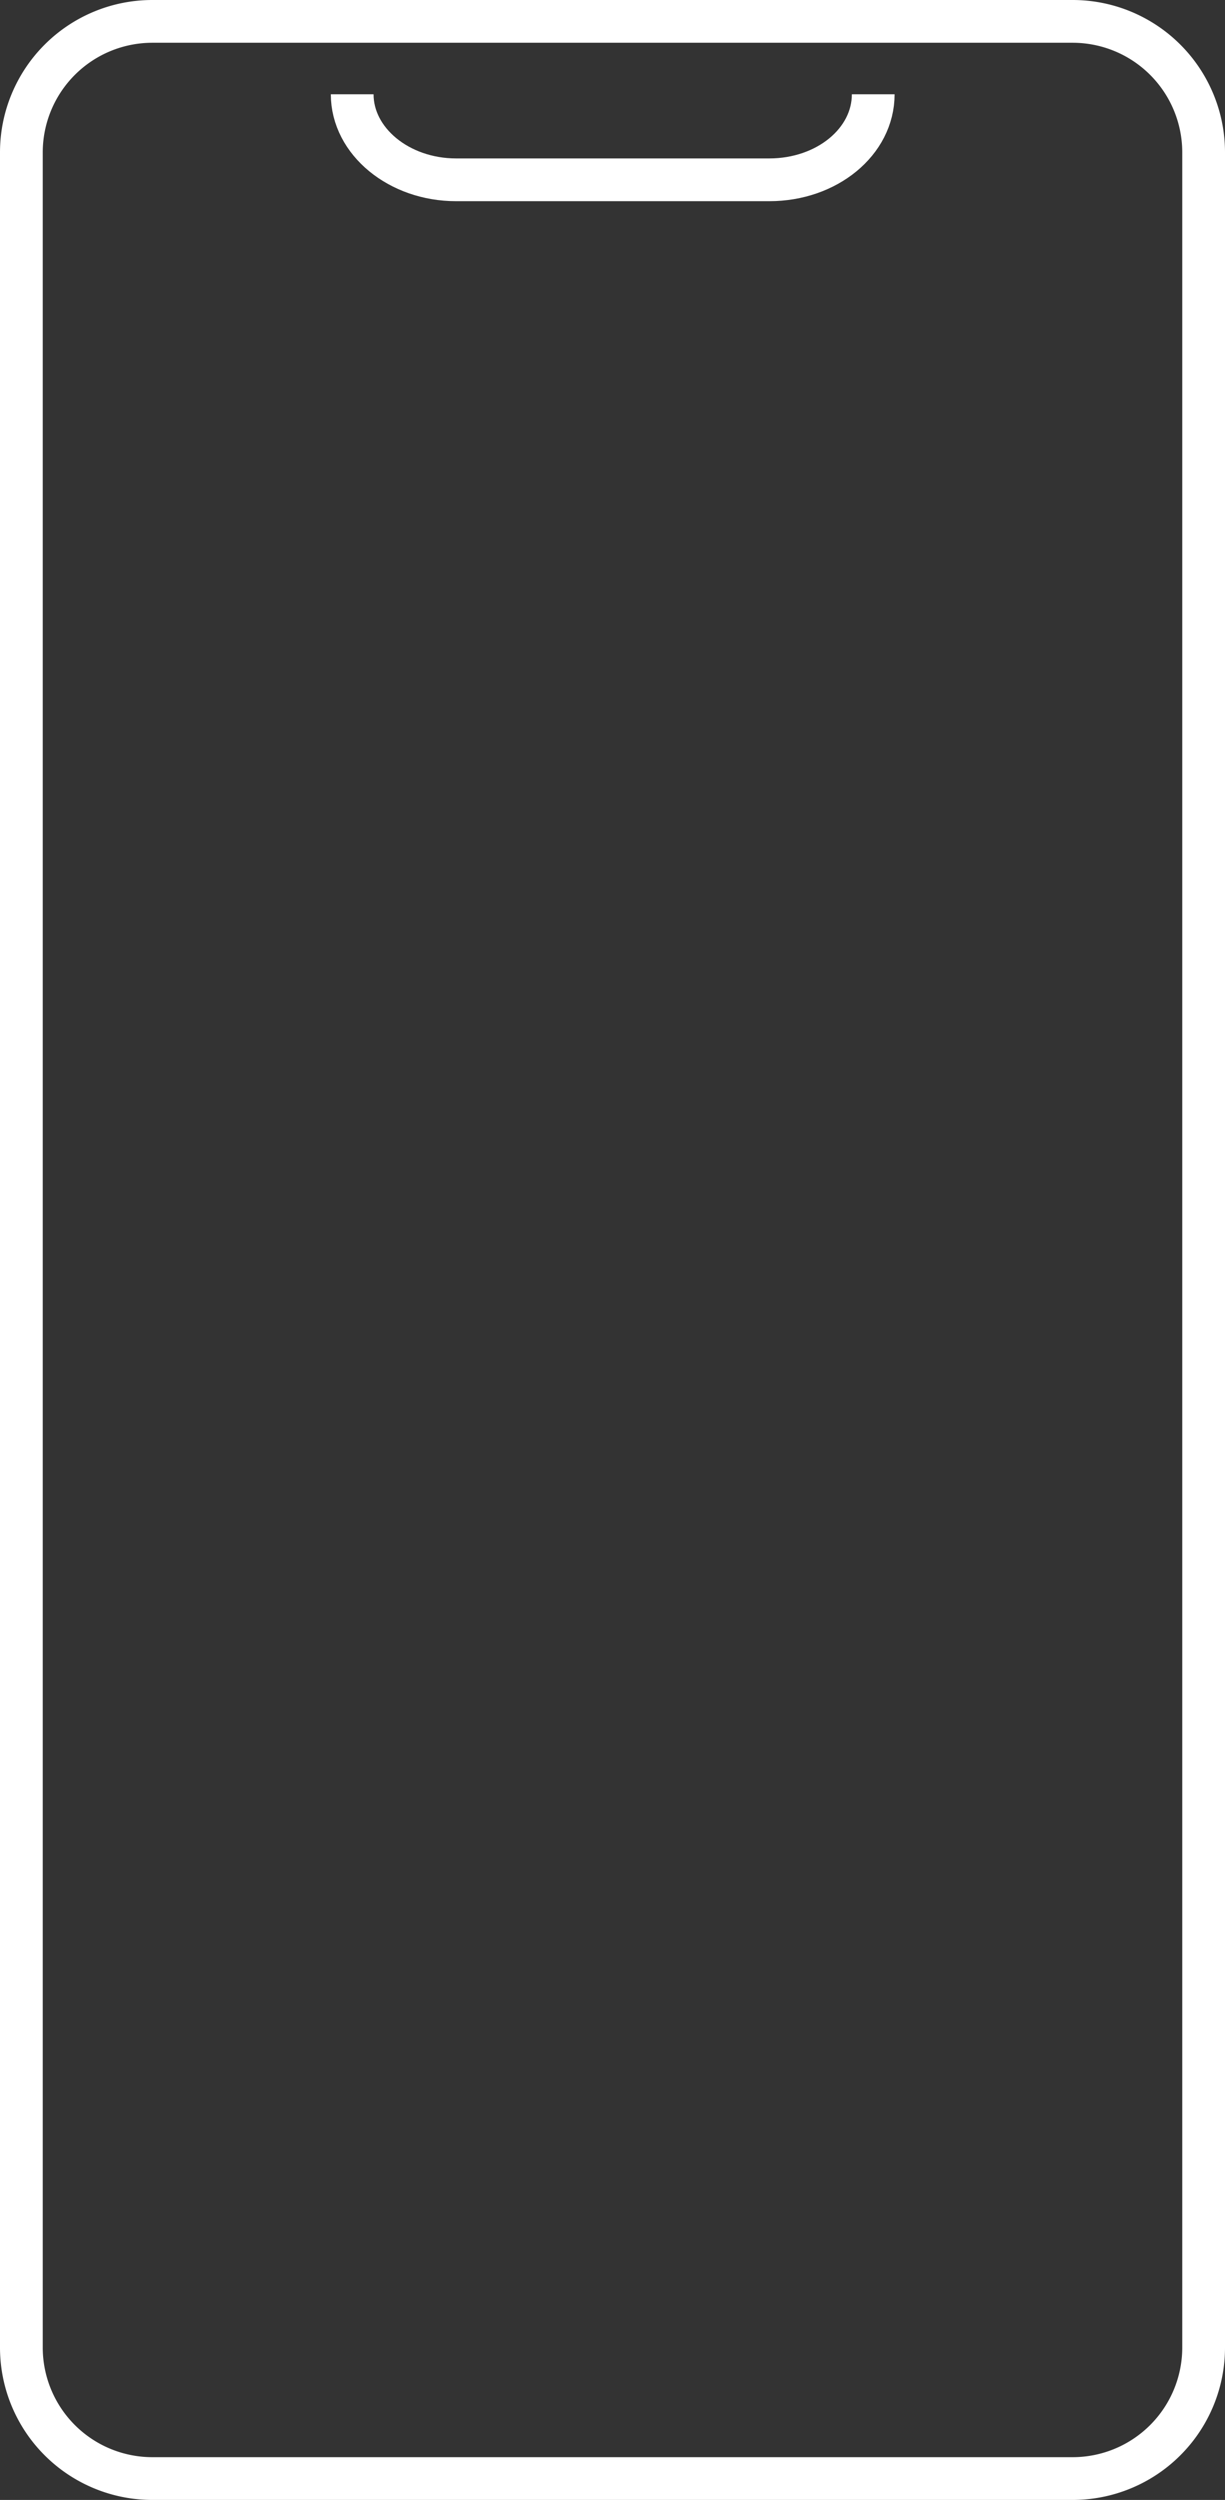 <?xml version="1.0" encoding="UTF-8"?> <svg xmlns="http://www.w3.org/2000/svg" viewBox="0 0 57.32 116.93"><rect x="0" y="0" width="57.32" height="116.93" fill="#333333" stroke="none"/> <defs> <style>.cls-1{fill:#fff;}.cls-2{fill:none;stroke:#fff;stroke-miterlimit:10;stroke-width:2px;}</style> </defs> <title>Layer 2</title> <g id="Layer_2" data-name="Layer 2"> <g id="Layer_1-2" data-name="Layer 1"> <g id="Layer_2-2" data-name="Layer 2"> <g id="Layer_1-2-2" data-name="Layer 1-2"> <path class="cls-1" d="M50.19,2a5.13,5.13,0,0,1,5.13,5.13h0V109.8a5.13,5.13,0,0,1-5.13,5.13H7.13A5.13,5.13,0,0,1,2,109.8V7.13A5.13,5.13,0,0,1,7.13,2H50.19m0-2H7.13A7.13,7.13,0,0,0,0,7.13V109.8a7.13,7.13,0,0,0,7.13,7.13H50.19a7.13,7.13,0,0,0,7.13-7.13V7.13A7.13,7.13,0,0,0,50.19,0Z"></path> <path class="cls-2" d="M16.48,4.41h0c0,2.2,2.19,4,4.86,4H36c2.69,0,4.86-1.78,4.86-4h0"></path> </g> </g> </g> </g> </svg> 